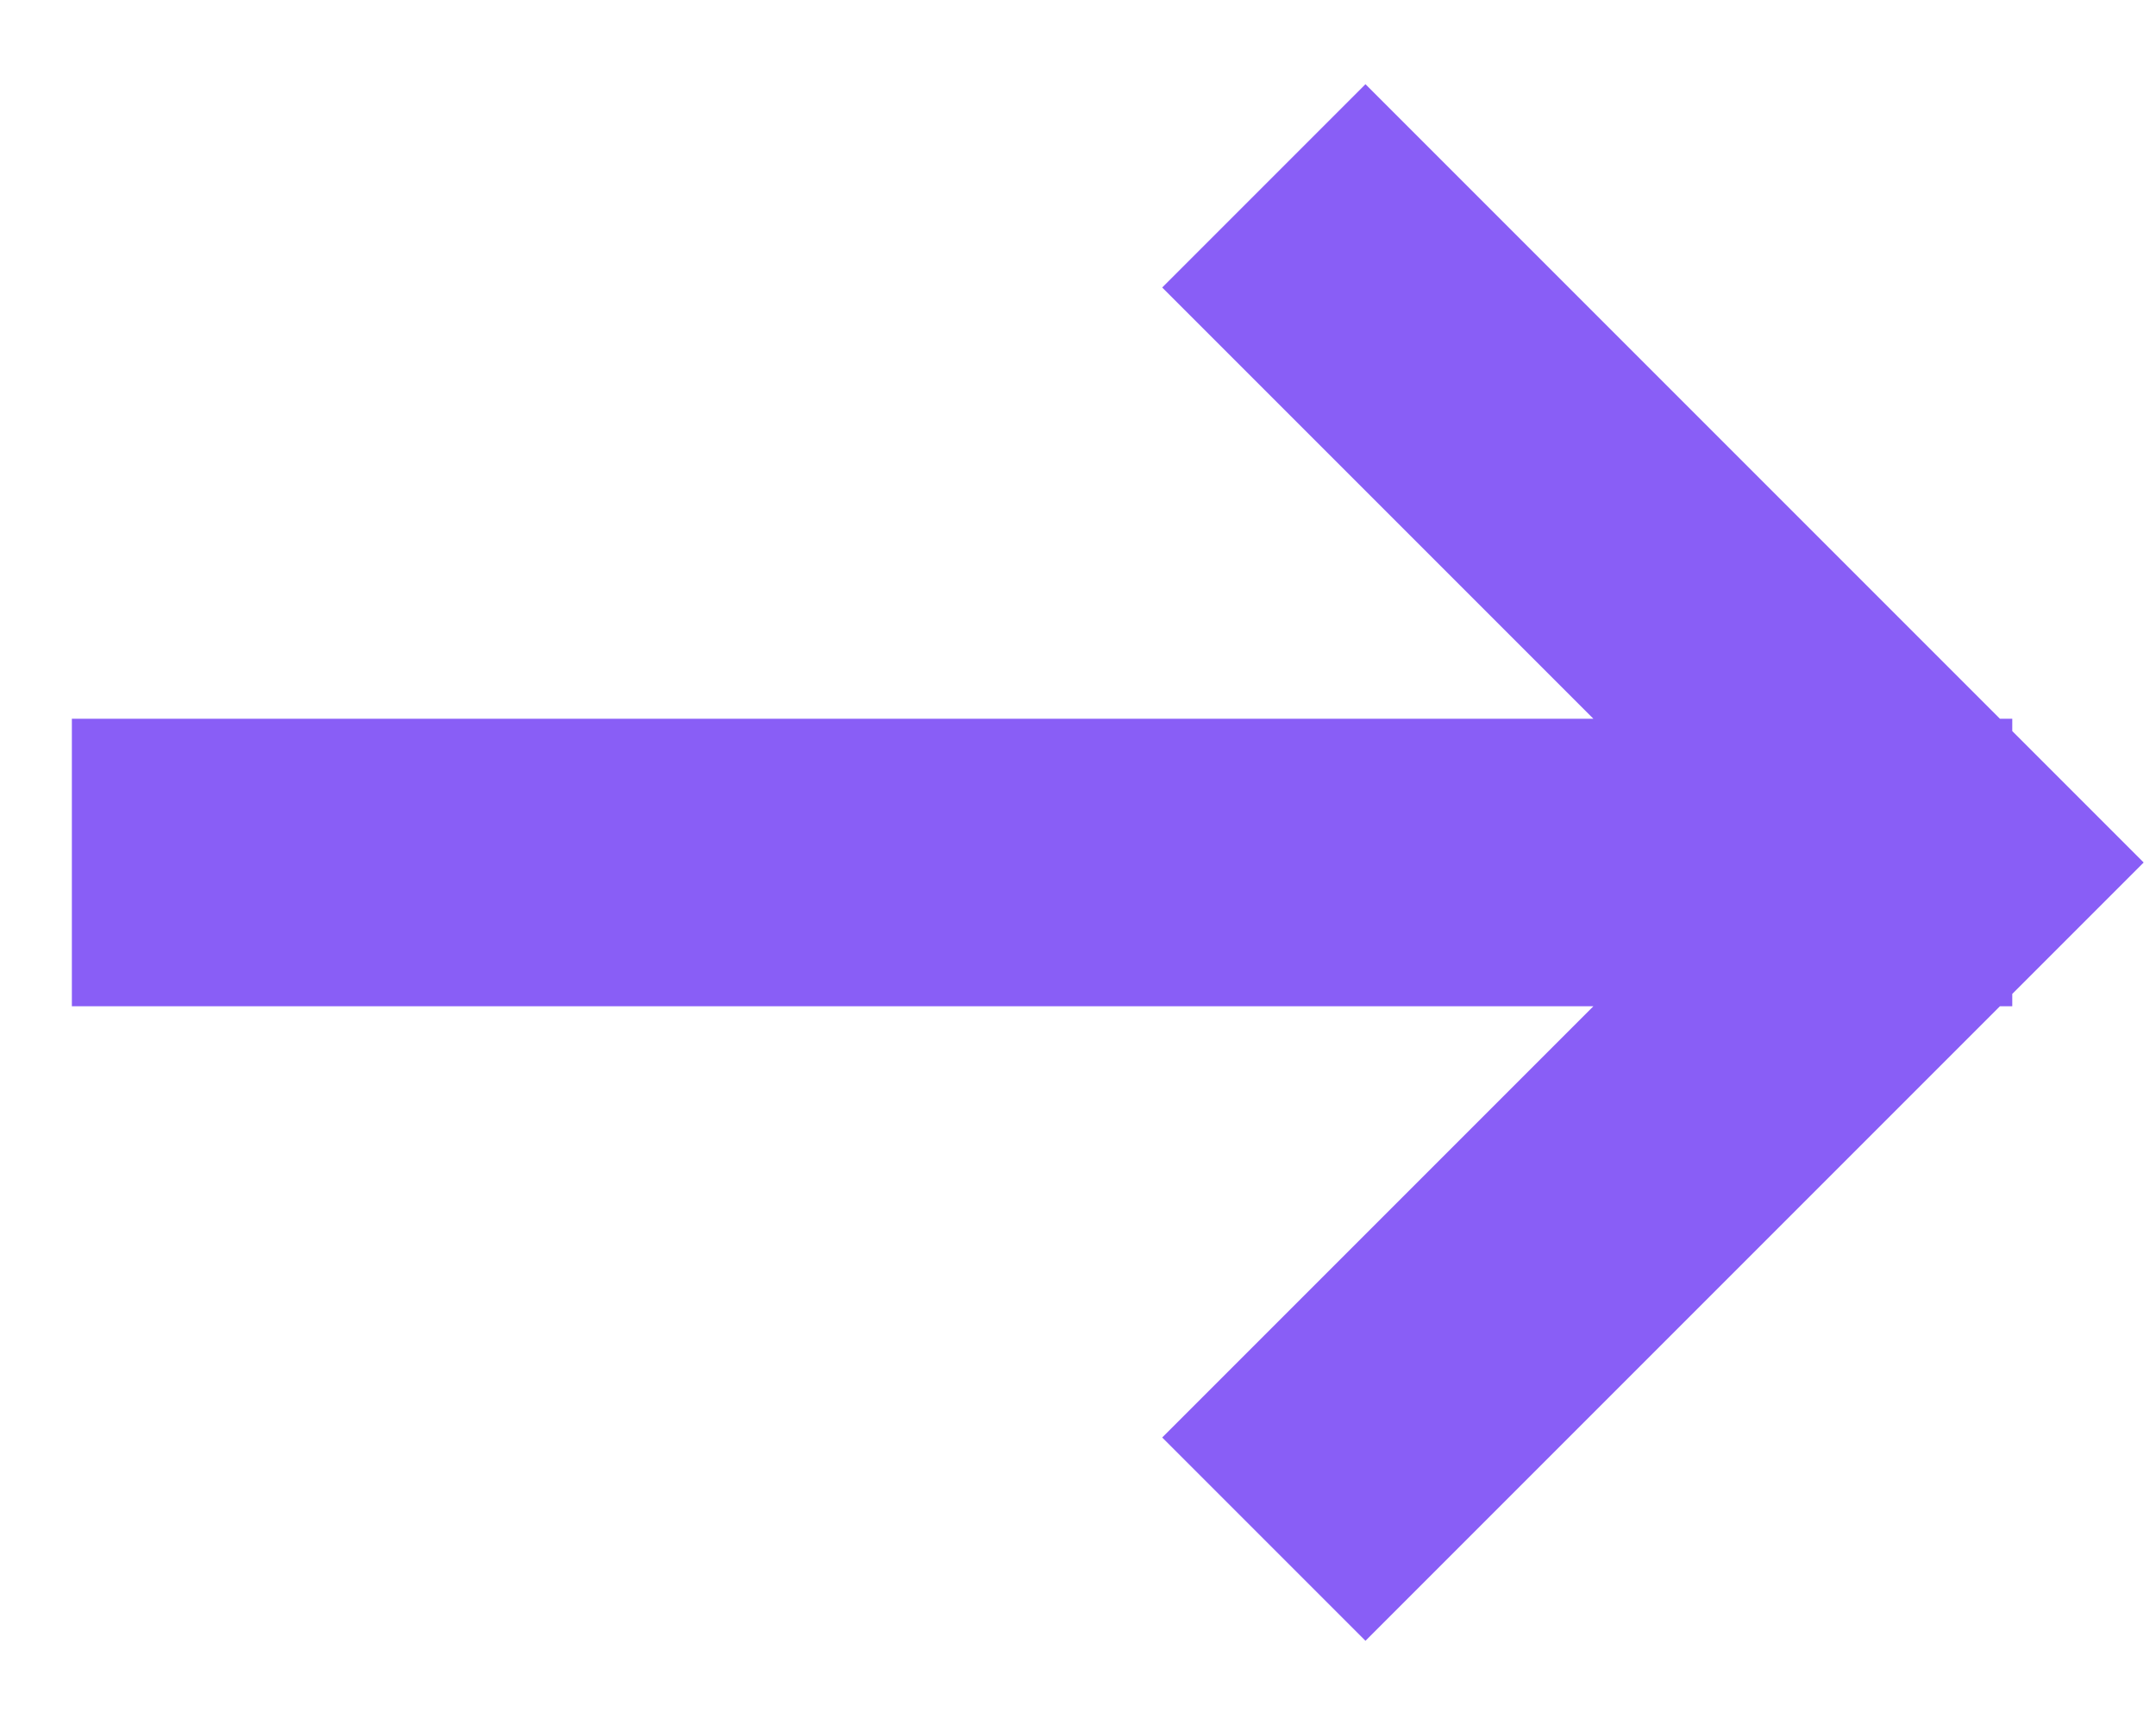 <svg width="15" height="12" viewBox="0 0 15 12" fill="none" xmlns="http://www.w3.org/2000/svg">
<path d="M9.5 10L13.5 6L9.5 2M13 6L1.5 6" stroke="#895EF6" stroke-width="2" stroke-linecap="square"/>
</svg>

